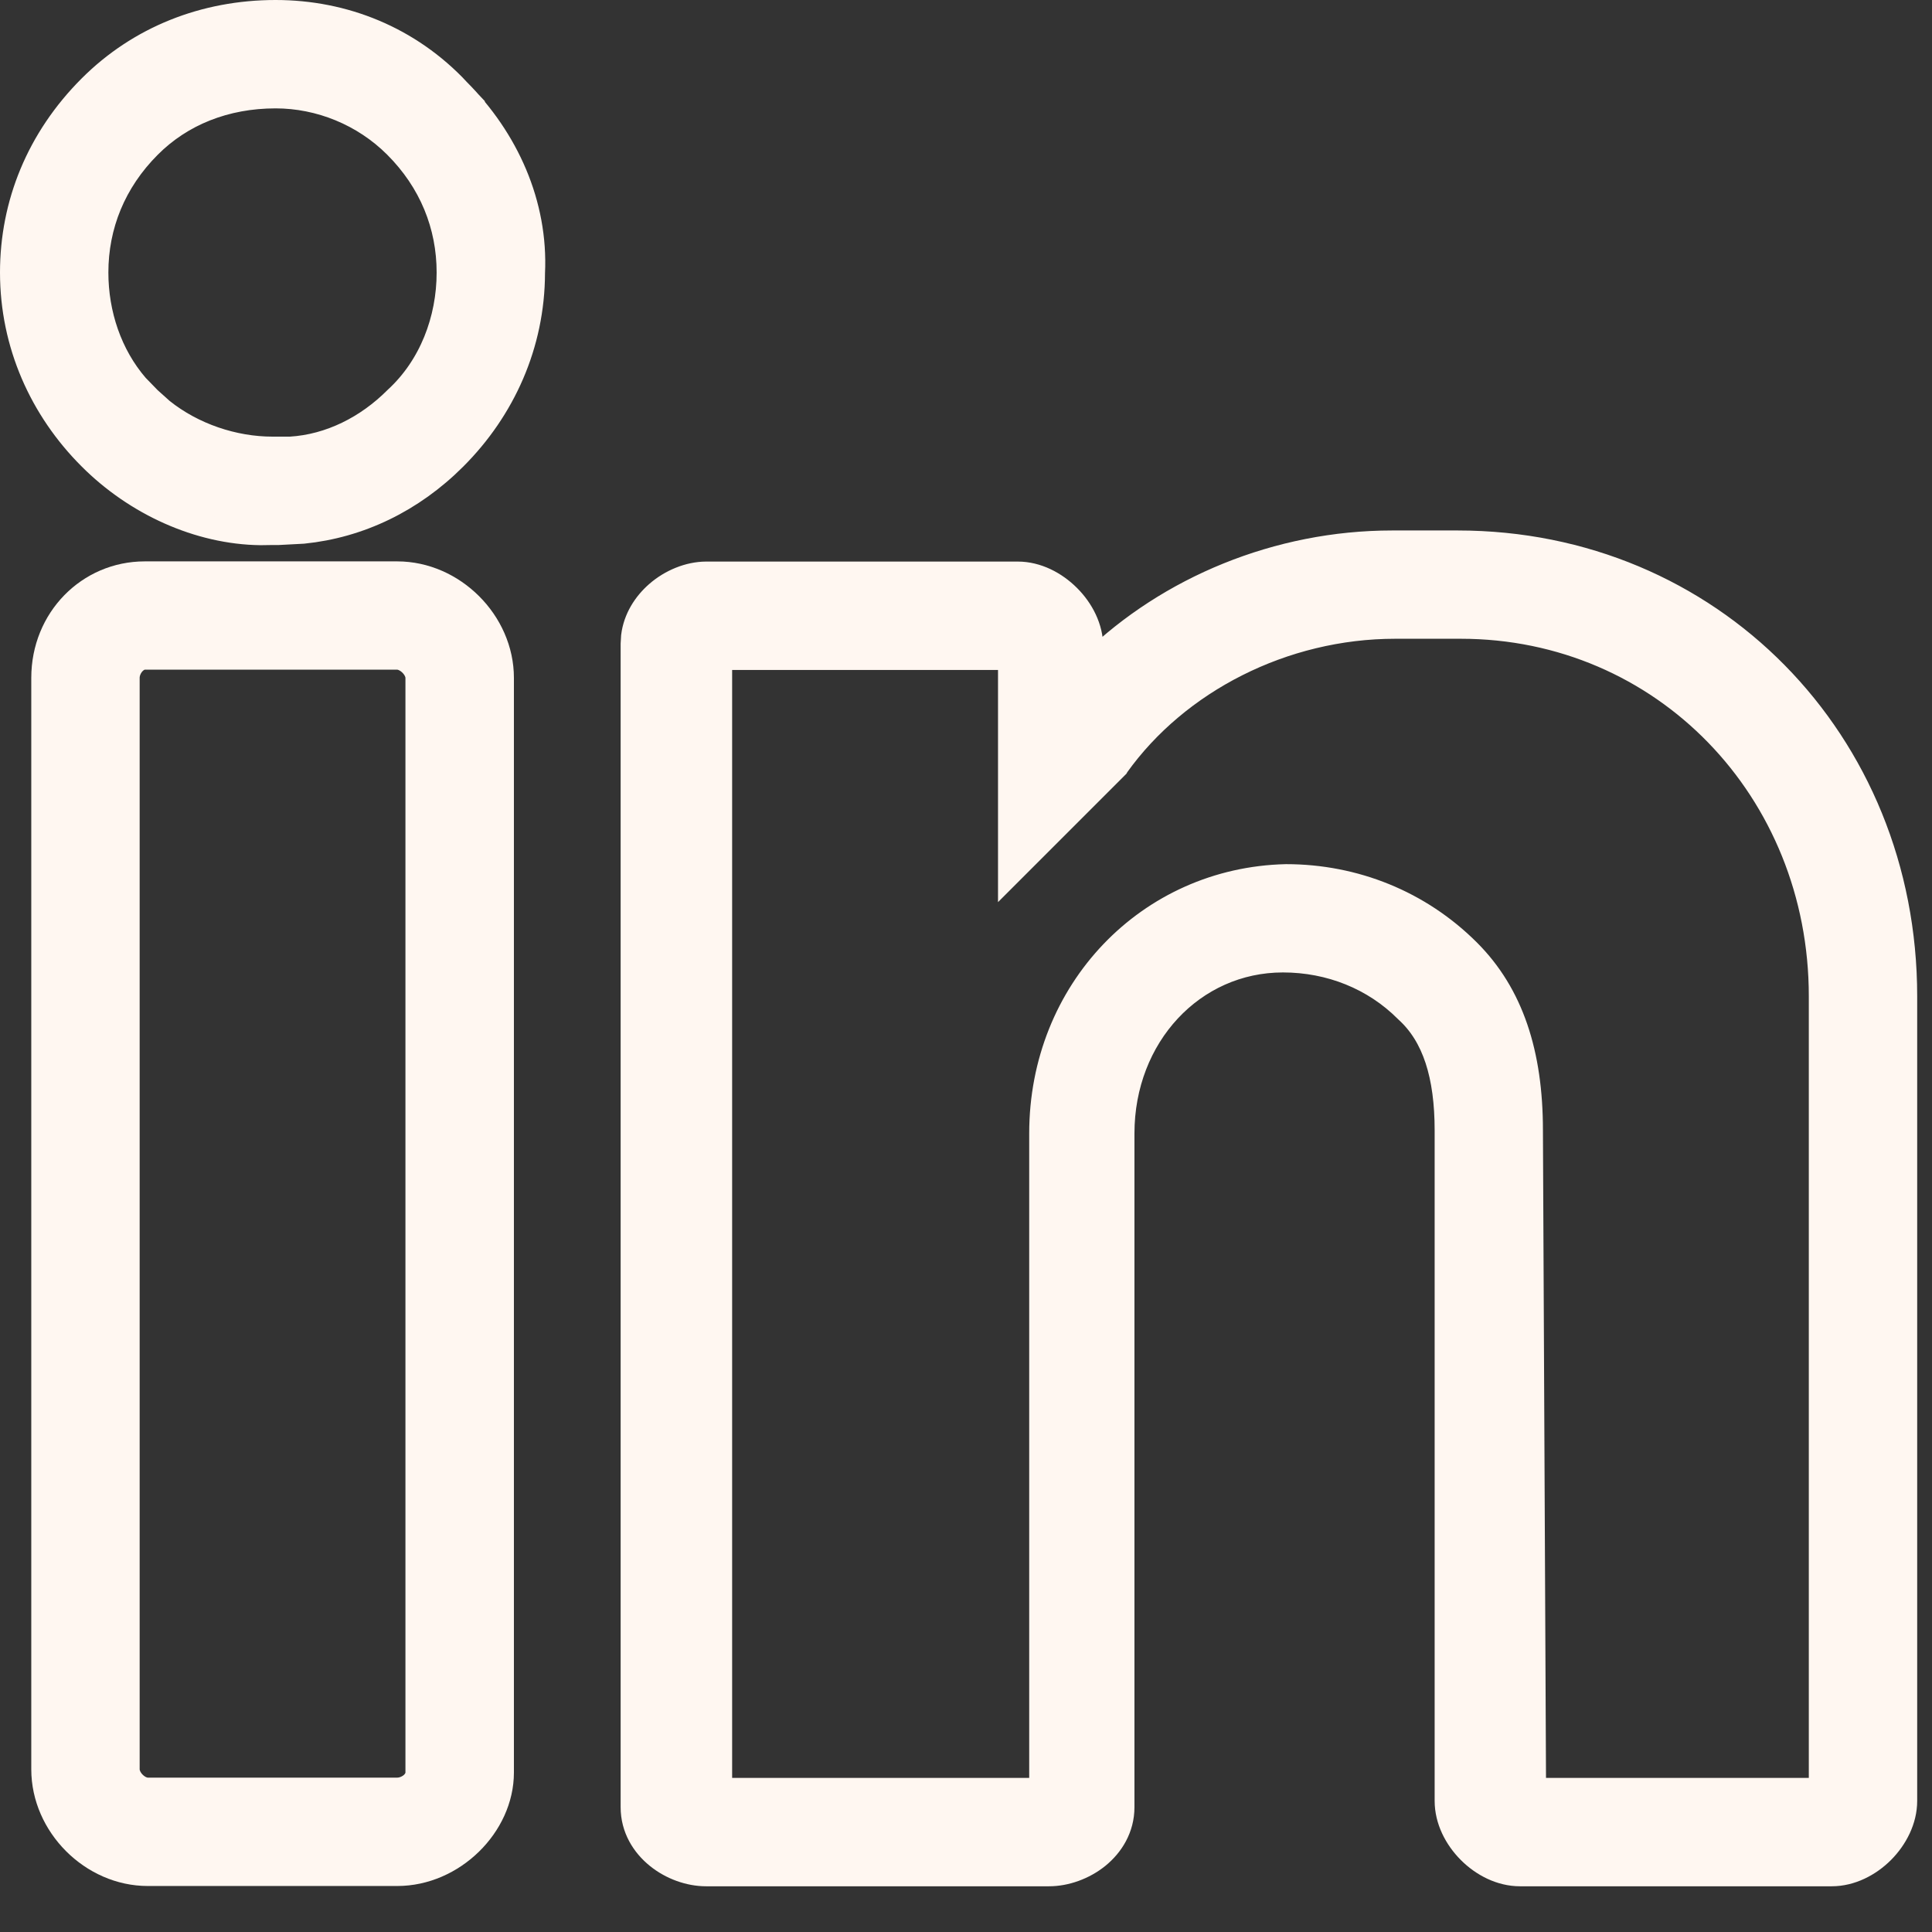 <svg width="21" height="21" viewBox="0 0 21 21" fill="none" xmlns="http://www.w3.org/2000/svg">
<rect x="0" y="0" width="21" height="21" fill="#333333" stroke="none"/>
<path d="M2.996 0.125C3.74 0.125 4.452 0.409 4.985 0.978H4.984C5.513 1.507 5.835 2.217 5.799 2.968C5.797 3.746 5.477 4.453 4.948 4.982C4.484 5.447 3.909 5.723 3.295 5.785L3.029 5.799H2.968L2.833 5.801C2.158 5.793 1.472 5.479 0.976 4.982C0.445 4.452 0.125 3.743 0.125 2.962C0.125 2.217 0.41 1.507 0.976 0.941C1.509 0.408 2.219 0.125 2.996 0.125ZM2.996 1.053C2.45 1.053 1.974 1.245 1.627 1.593C1.244 1.976 1.053 2.453 1.053 2.962C1.053 3.411 1.201 3.855 1.49 4.19L1.623 4.327L1.627 4.331L1.764 4.454C2.101 4.724 2.543 4.871 2.962 4.871H3.156C3.587 4.845 3.989 4.639 4.297 4.331L4.301 4.327C4.678 3.981 4.871 3.474 4.871 2.962C4.871 2.453 4.68 1.976 4.297 1.593C3.948 1.244 3.472 1.053 2.996 1.053Z" fill="#FFF7F1" stroke="#FFF7F1" stroke-width="0.25"/>
<path d="M4.318 6.227C4.93 6.227 5.461 6.757 5.461 7.368V19.267C5.461 19.847 4.927 20.375 4.318 20.375H1.606C0.995 20.375 0.465 19.844 0.465 19.232V7.368C0.465 6.726 0.959 6.227 1.573 6.227H4.318ZM1.573 7.154C1.532 7.154 1.488 7.176 1.451 7.218C1.415 7.26 1.393 7.316 1.393 7.368V19.232C1.393 19.276 1.416 19.332 1.462 19.378C1.508 19.424 1.562 19.447 1.606 19.447H4.318C4.371 19.447 4.427 19.425 4.47 19.389C4.512 19.352 4.532 19.308 4.532 19.267V7.368C4.532 7.324 4.509 7.27 4.463 7.224C4.417 7.178 4.362 7.154 4.318 7.154H1.573Z" fill="#FFF7F1" stroke="#FFF7F1" stroke-width="0.25"/>
<path d="M15.844 5.891C18.592 5.891 20.714 8.05 20.714 10.829V19.575C20.714 19.785 20.61 19.984 20.466 20.129C20.321 20.274 20.121 20.378 19.911 20.378H16.521C16.311 20.378 16.111 20.274 15.967 20.129C15.822 19.984 15.719 19.785 15.719 19.575V12.287C15.719 11.692 15.585 11.261 15.285 10.99L15.28 10.985C14.932 10.637 14.456 10.445 13.945 10.445C12.972 10.445 12.206 11.262 12.206 12.32V19.643C12.206 19.874 12.089 20.06 11.935 20.185C11.782 20.308 11.585 20.378 11.403 20.378H7.674C7.492 20.378 7.295 20.308 7.143 20.185C6.988 20.06 6.871 19.874 6.871 19.643V6.999L6.876 6.914C6.9 6.721 7.006 6.558 7.139 6.442C7.289 6.311 7.487 6.23 7.674 6.229H11.063C11.274 6.229 11.473 6.334 11.618 6.479C11.763 6.623 11.867 6.822 11.867 7.032V7.197C12.701 6.388 13.887 5.891 15.132 5.891H15.844ZM15.166 6.818C13.951 6.818 12.802 7.41 12.148 8.325L12.143 8.334L10.973 9.504V7.157H7.833V19.45H11.312V12.32C11.312 10.764 12.483 9.553 13.977 9.518H13.979C14.723 9.518 15.433 9.801 15.966 10.334C16.437 10.805 16.646 11.452 16.646 12.286L16.68 19.45H19.786V10.829C19.786 8.59 18.076 6.818 15.877 6.818H15.166Z" fill="#FFF7F1" stroke="#FFF7F1" stroke-width="0.25"/>
</svg>
